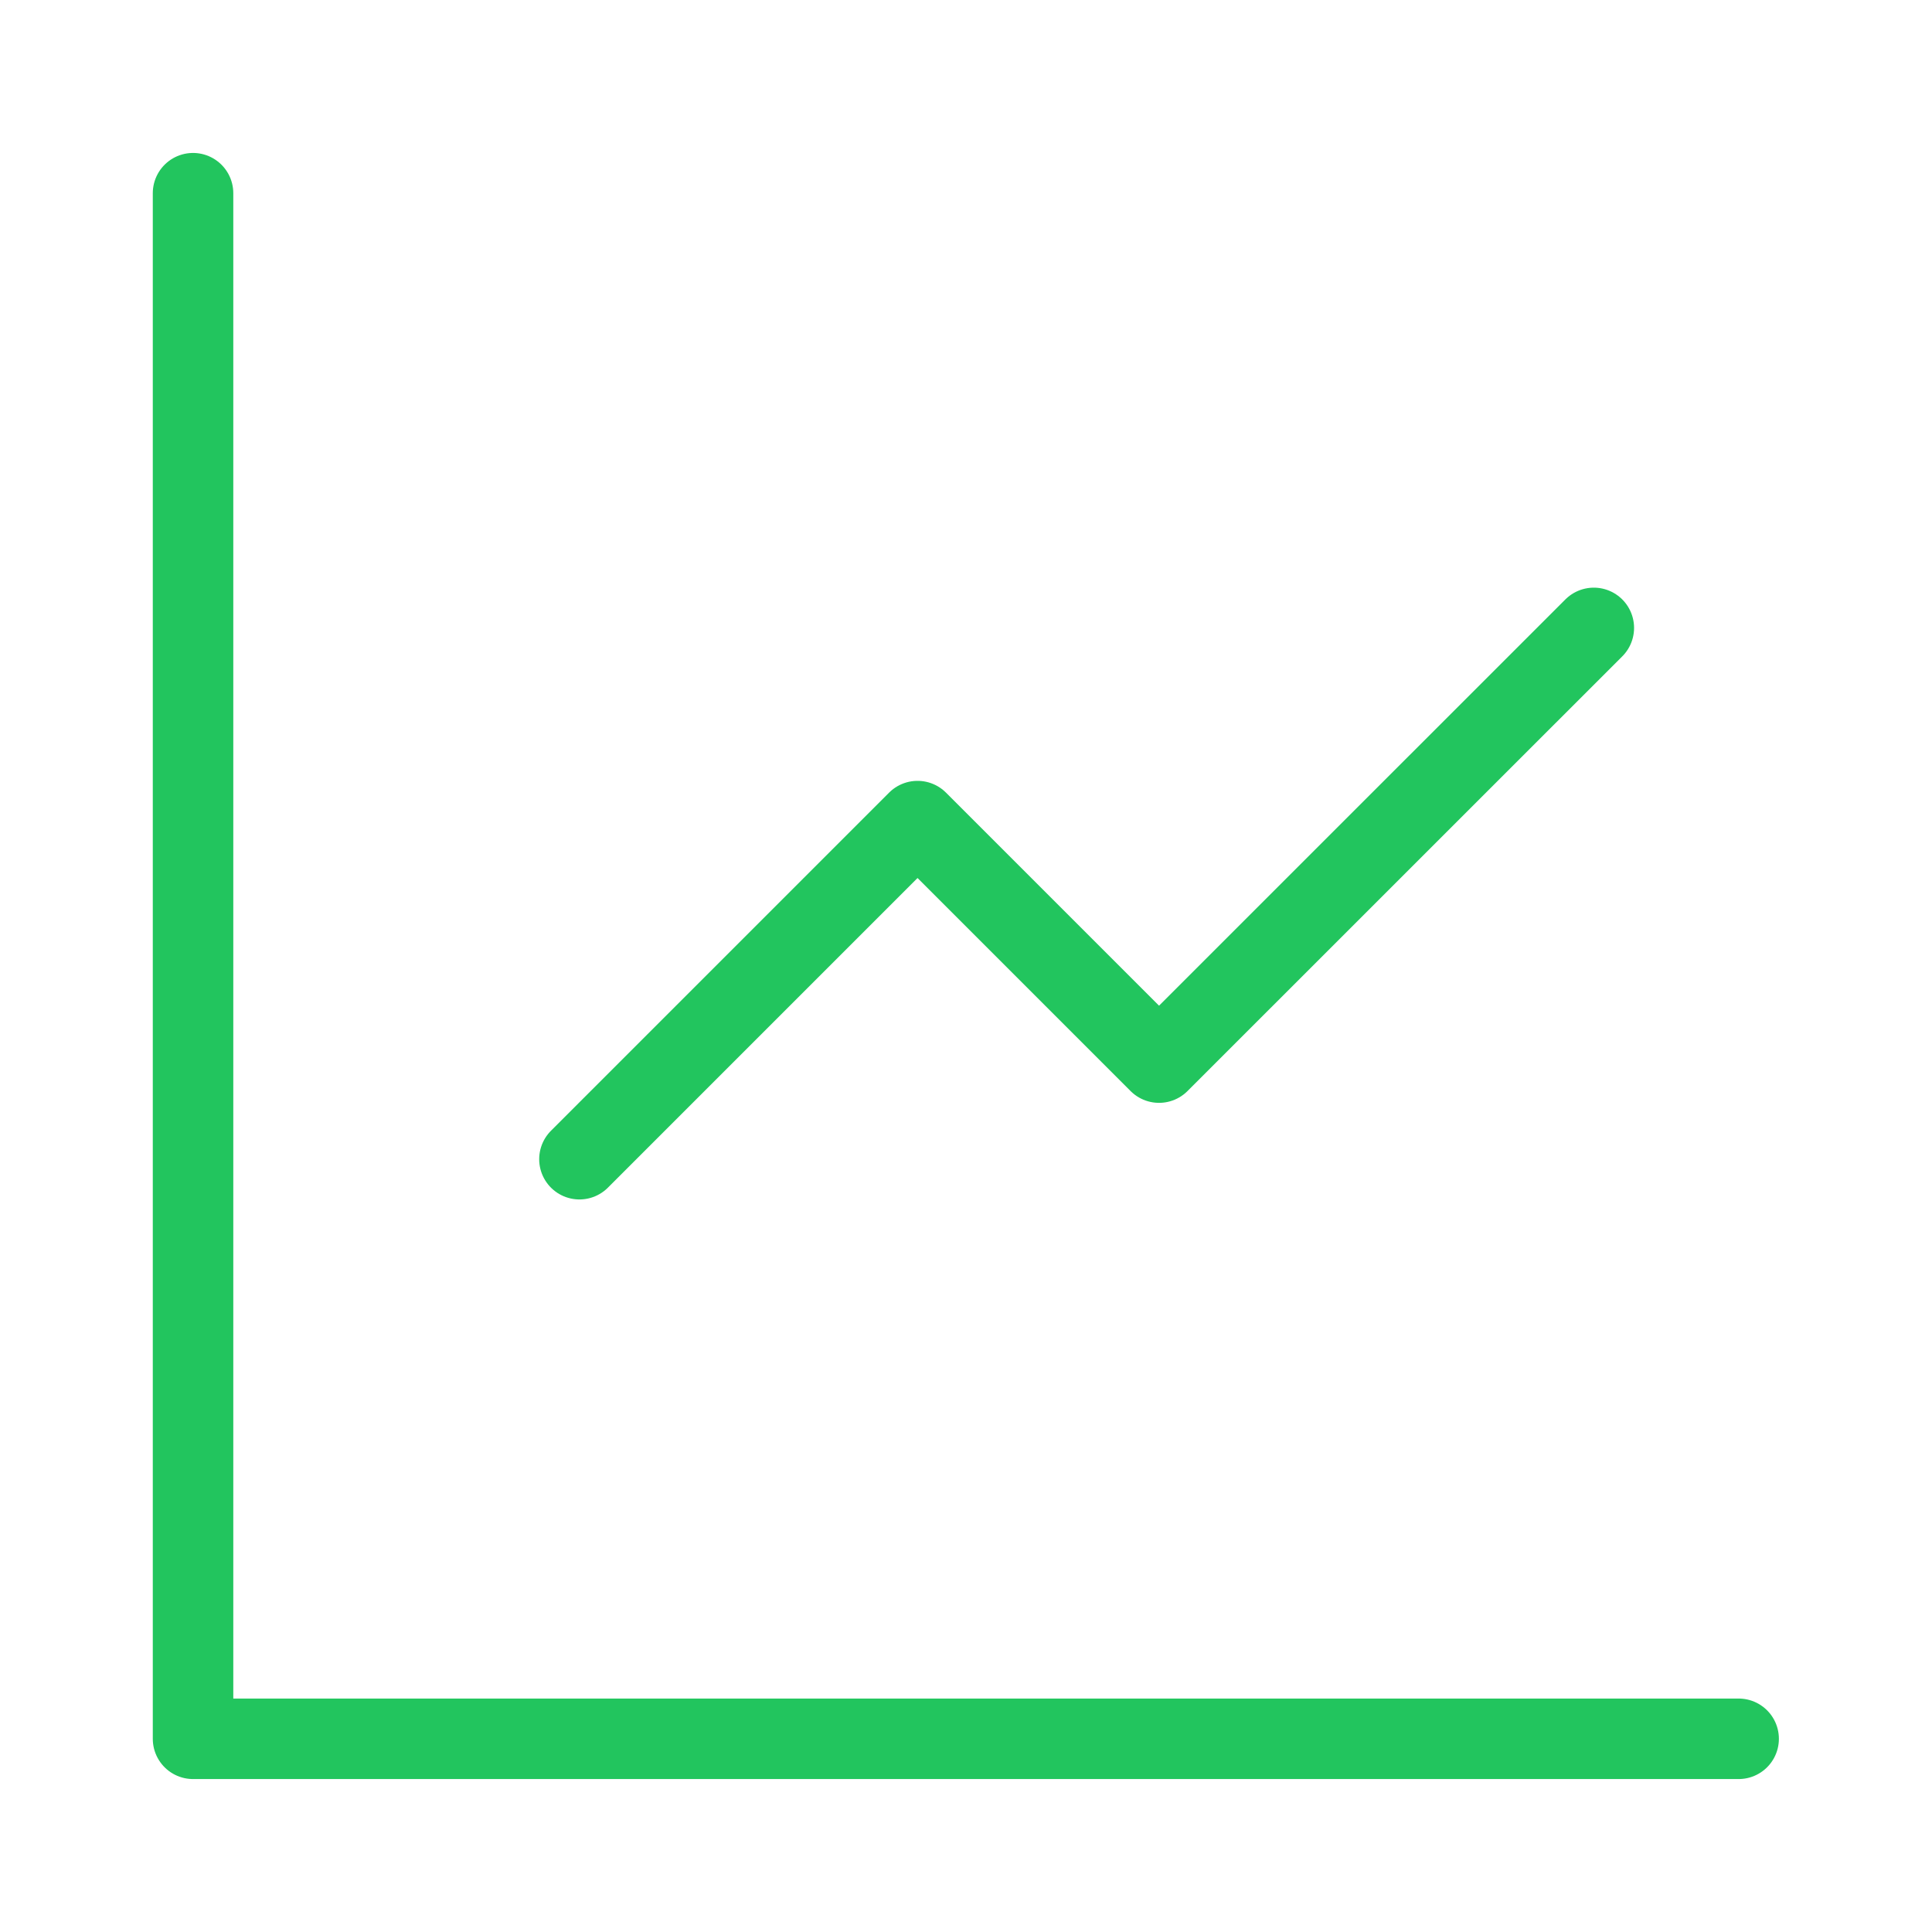 <svg width="24" height="24" viewBox="0 0 24 24" fill="none" xmlns="http://www.w3.org/2000/svg">
<path d="M2.398 2.4V21.6H21.598M7.198 14.4L11.398 10.2L14.398 13.2L19.799 7.8" stroke="#22C55E" stroke-linecap="round" stroke-linejoin="round"/>
</svg>
